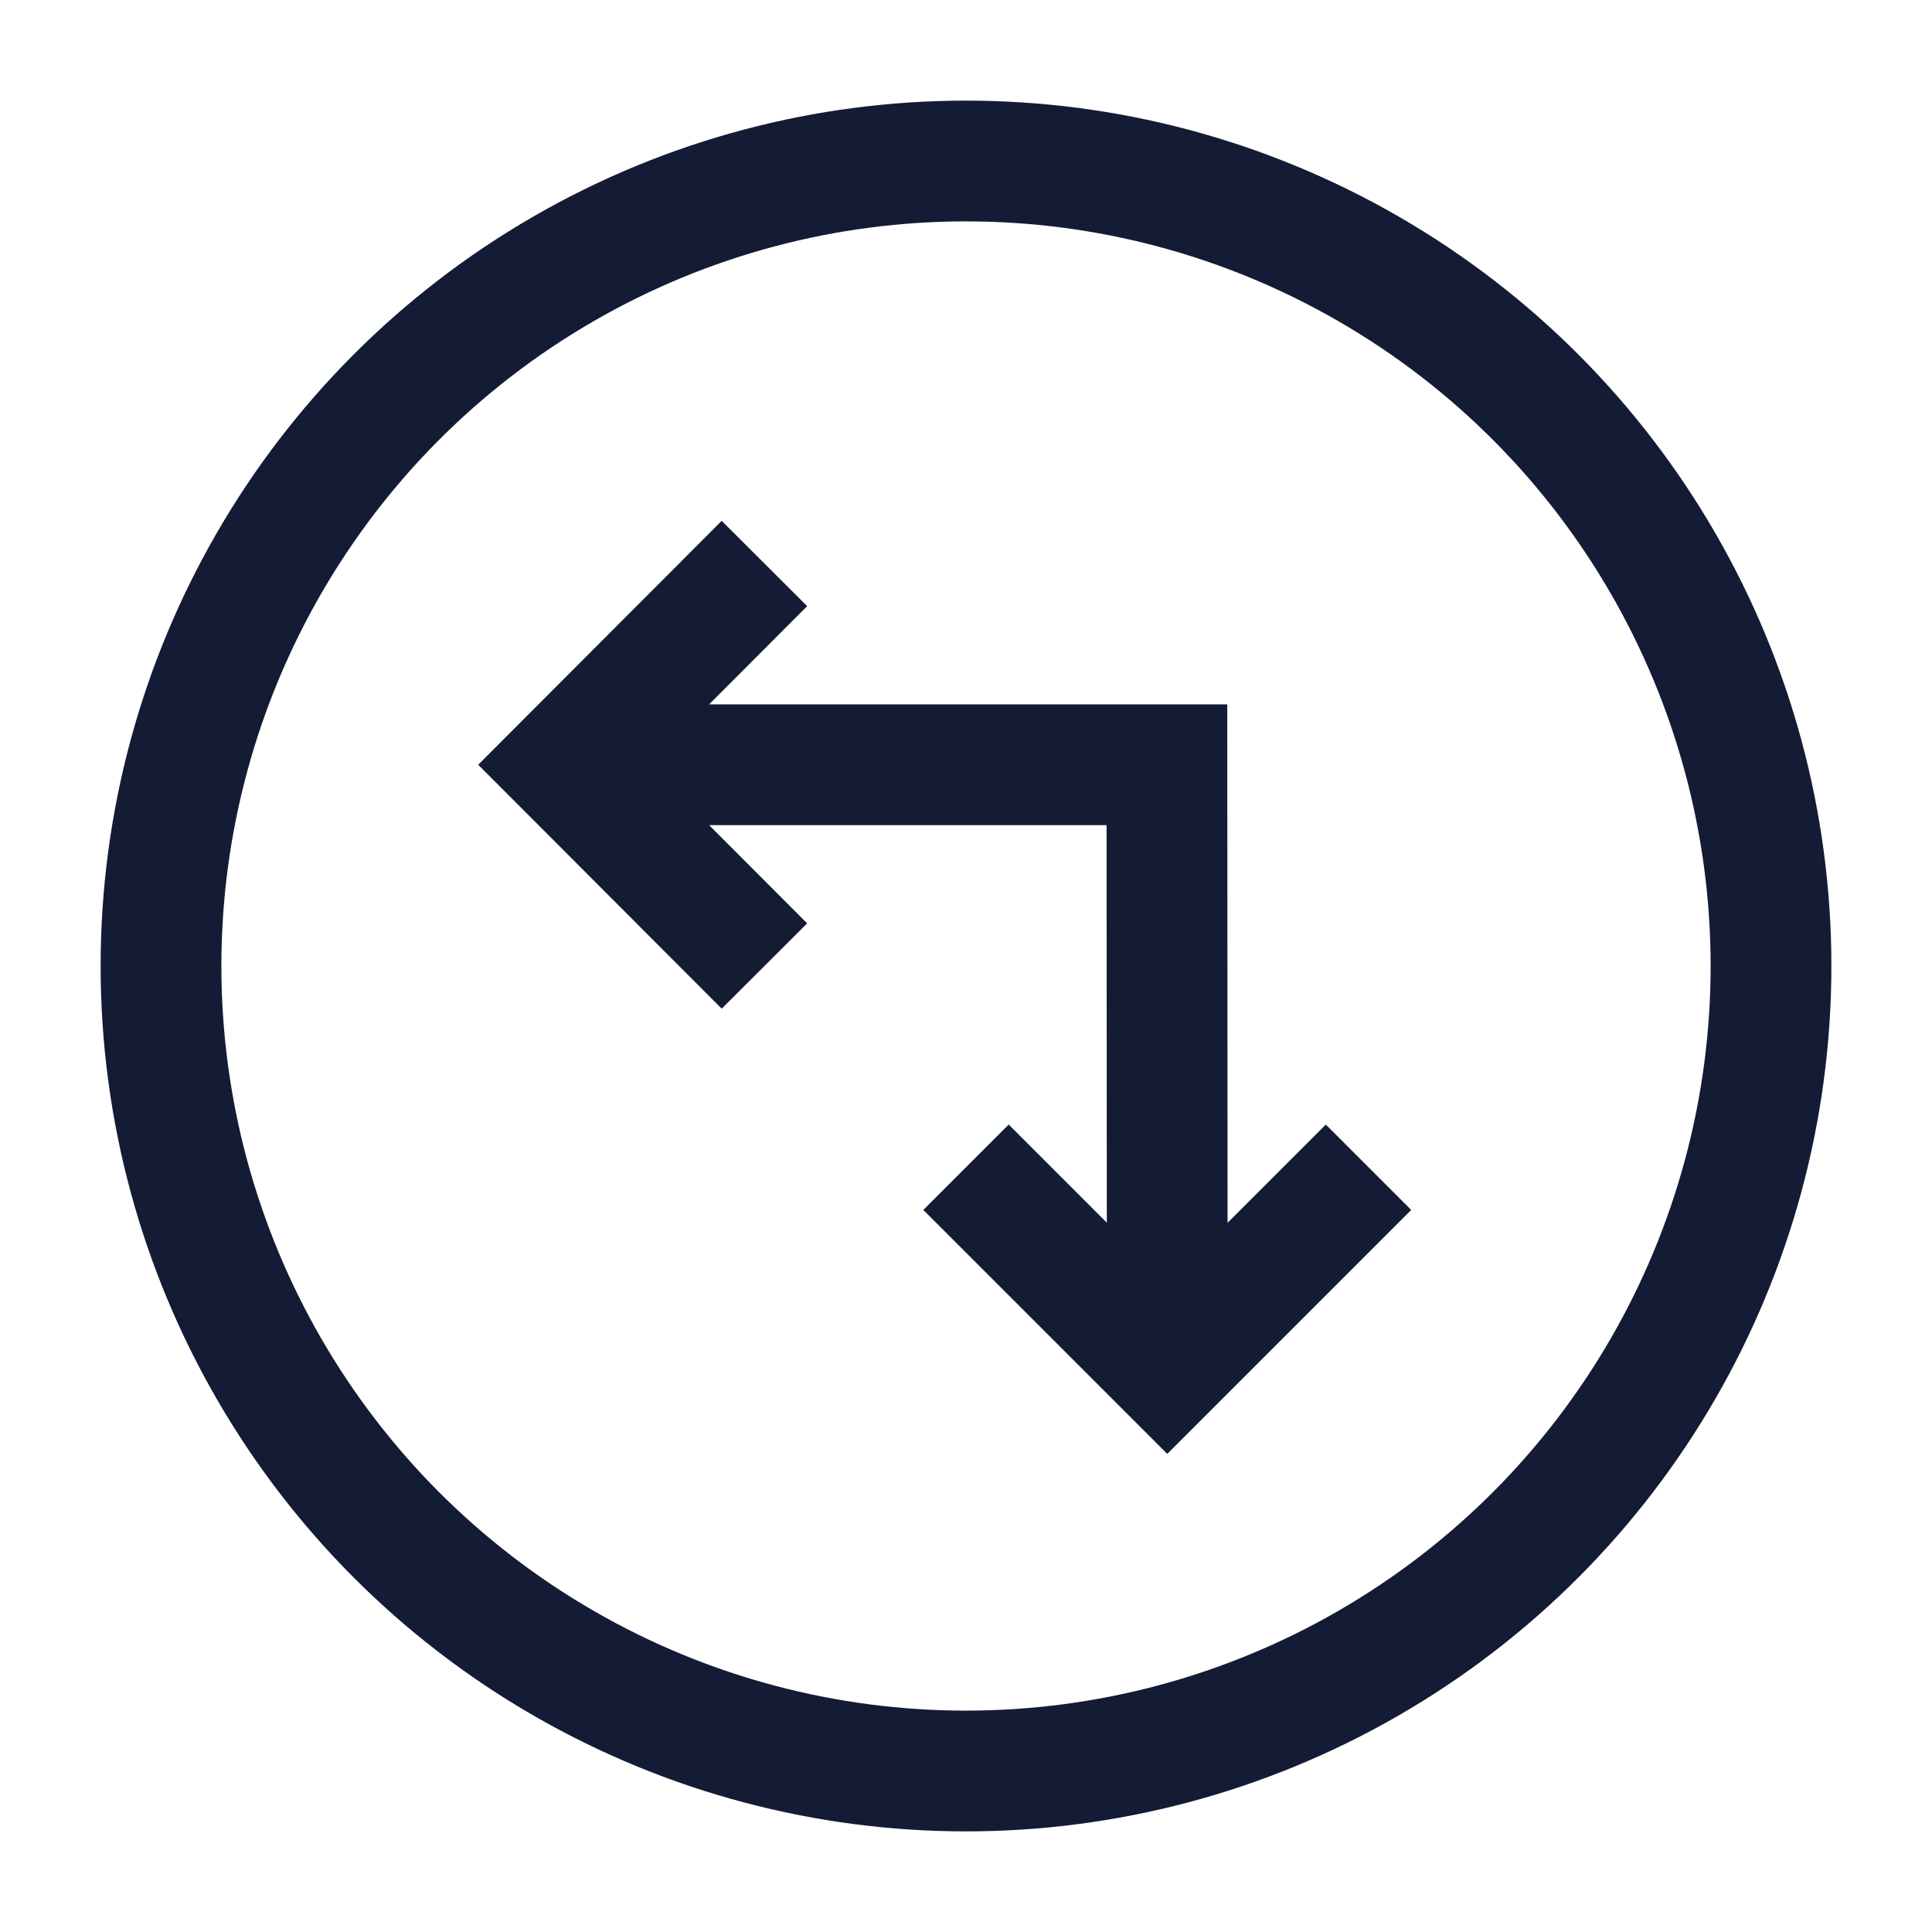 <svg width="24" height="24" viewBox="0 0 24 24" fill="none" xmlns="http://www.w3.org/2000/svg">
<path d="M9.496 7L7 9.5L9.496 12M17 14.5L14.5 17L12 14.5M7.356 9.5H14.496L14.5 16.543" stroke="#141B34" stroke-width="1.5"/>
<circle cx="12" cy="12" r="10" stroke="#141B34" stroke-width="1.5" stroke-linejoin="round"/>
</svg>

